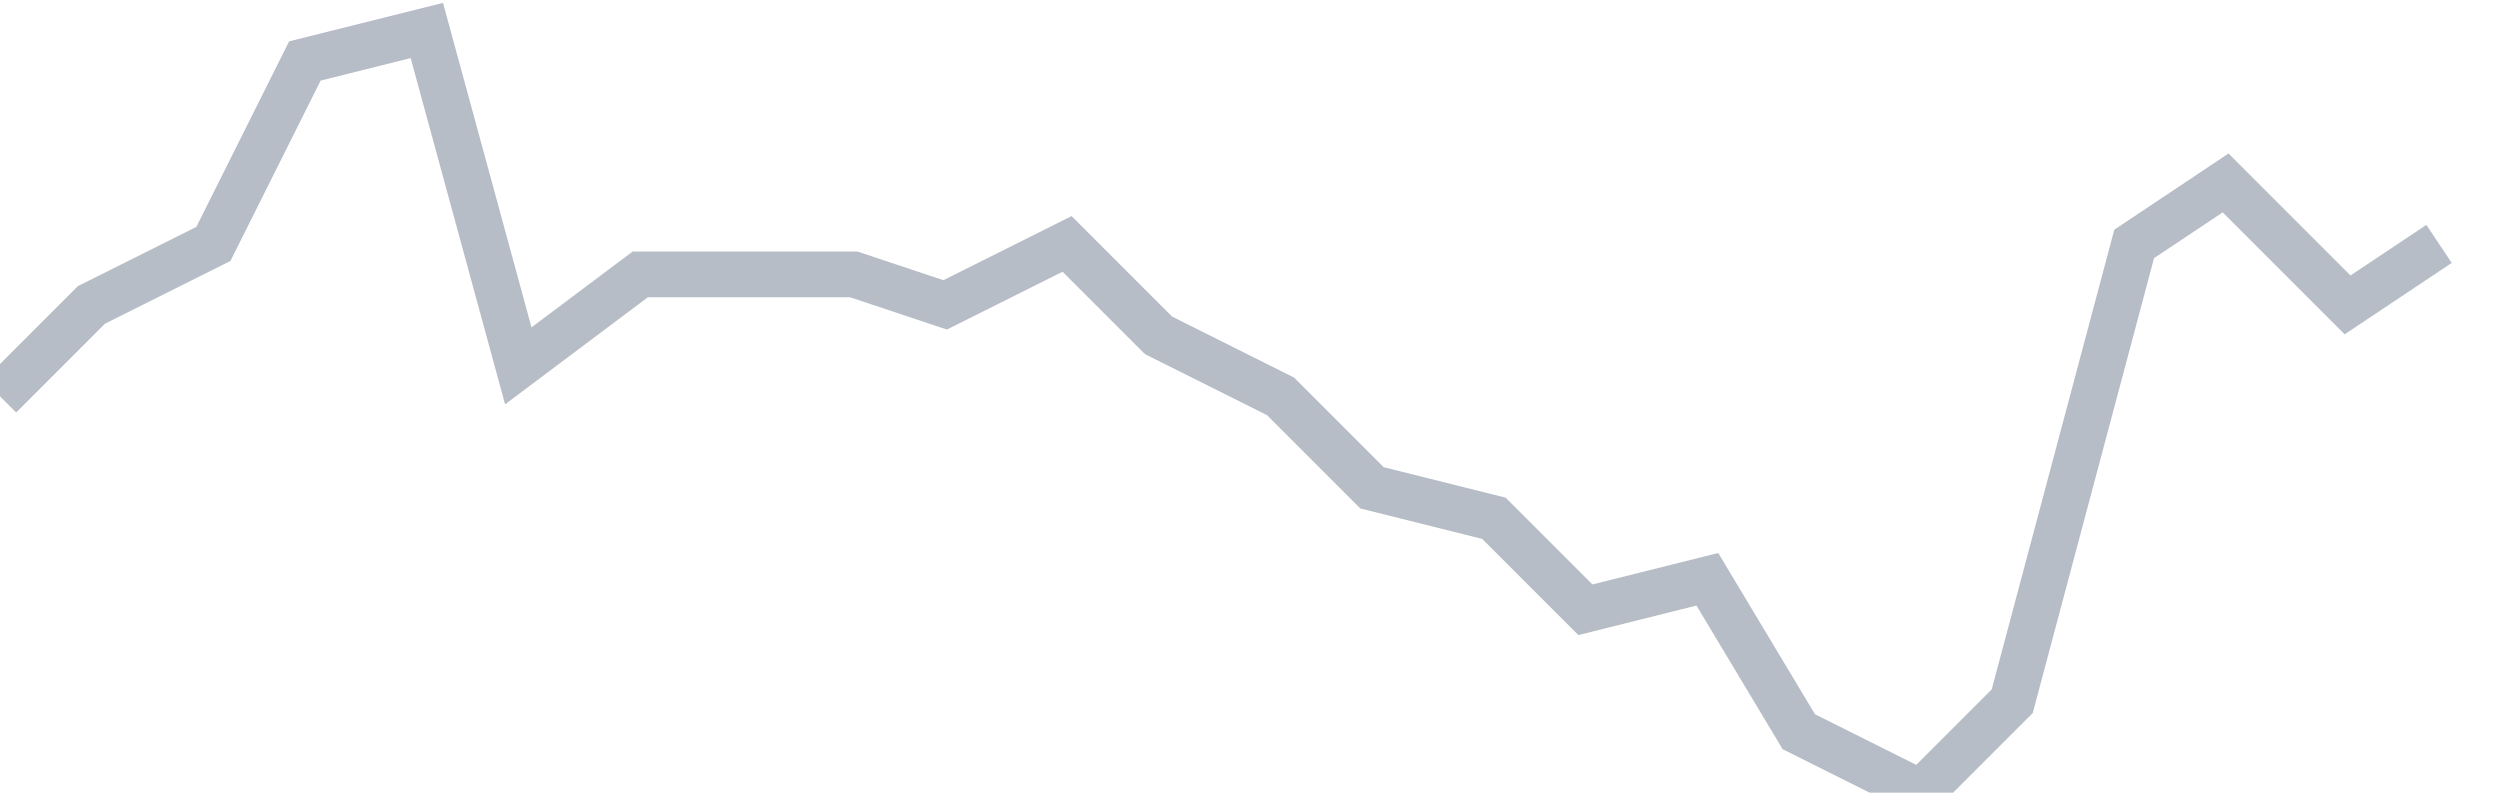 <svg width="82" height="26" fill="none" xmlns="http://www.w3.org/2000/svg"><path d="M0 13l3-3 4-2 3-6 4-1 3 11 4-3h7l3 1 4-2 3 3 4 2 3 3 4 1 3 3 4-1 3 5 4 2 3-3 4-15 3-2 4 4 3-2" stroke="#B7BDC6" stroke-width="1.5"/></svg>